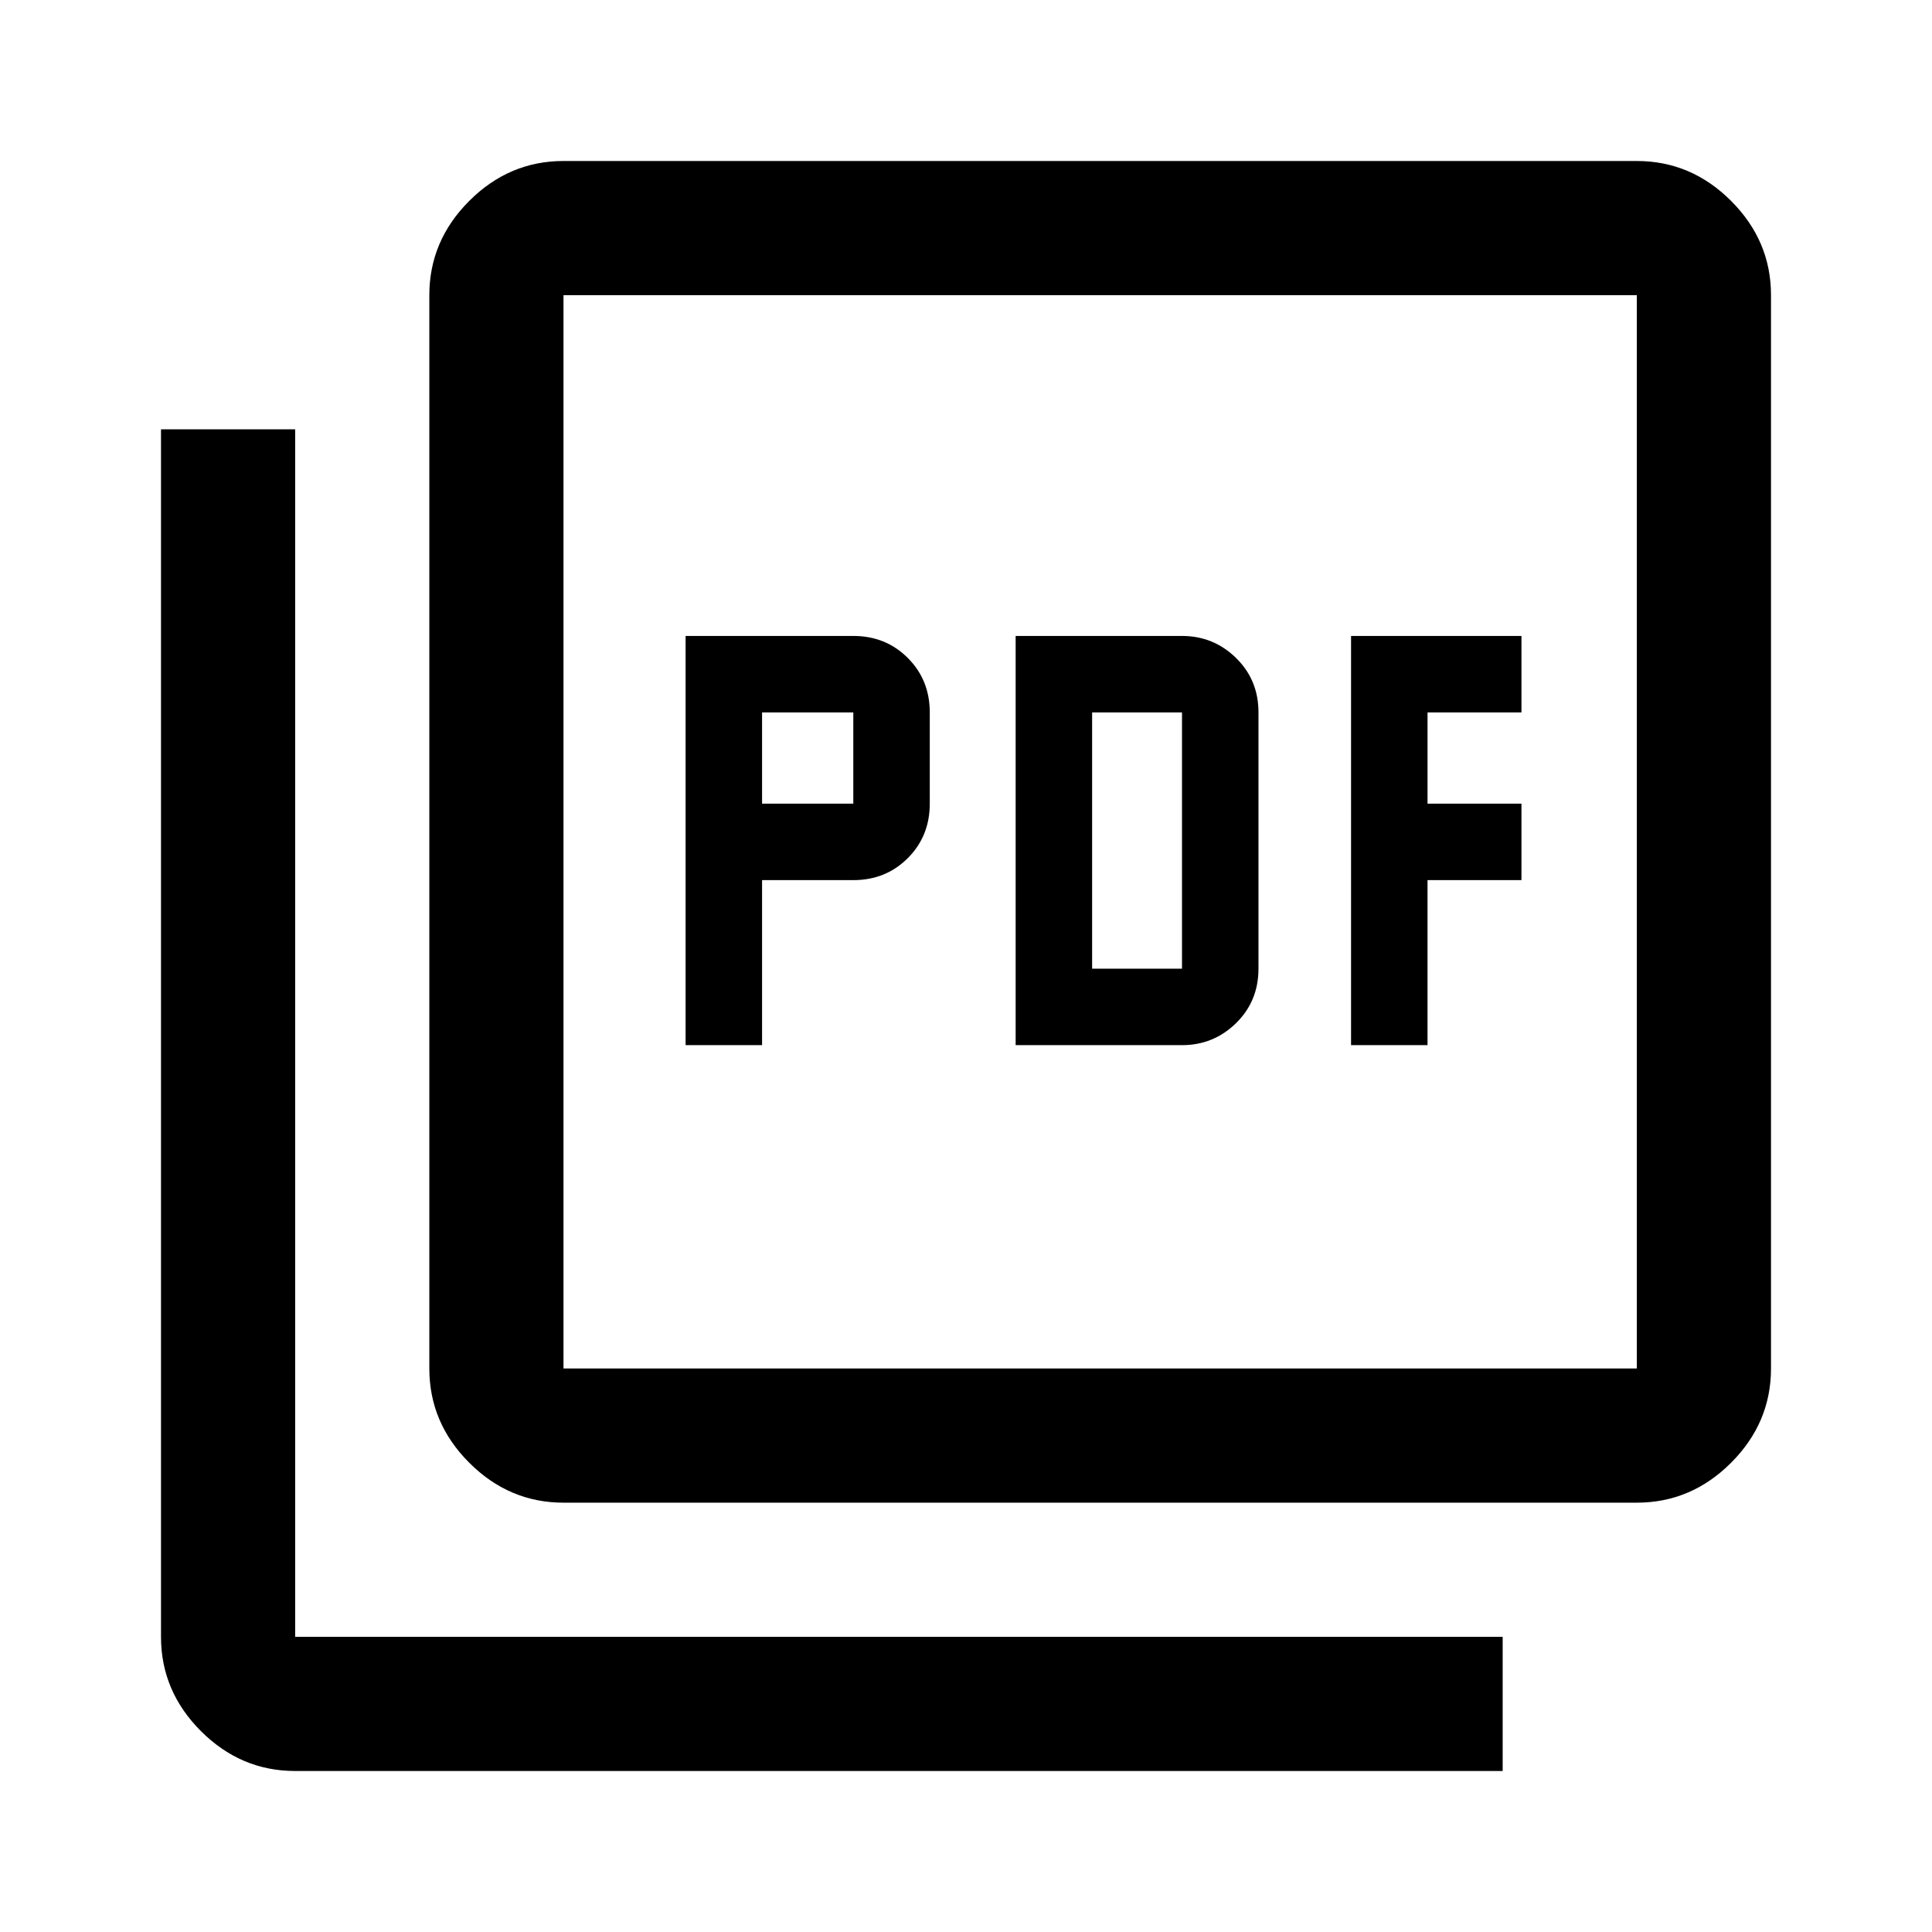 <svg fill="000000" width="40px" viewBox="0 -960 960 960" height="40px" xmlns="http://www.w3.org/2000/svg"><path d="M340.67-440.67h38v-82H424q16.15 0 27.07-10.92Q462-544.52 462-560.67V-606q0-16.15-10.93-27.07Q440.15-644 424-644h-83.33v203.33Zm38-120V-606H424v45.33h-45.33Zm126 120h82.66q15.67 0 26.84-10.92 11.16-10.93 11.16-27.08V-606q0-16.15-11.16-27.07Q603-644 587.33-644h-82.66v203.33Zm38-38V-606h44.66v127.33h-44.66Zm128.66 38h38v-82H756v-38h-46.67V-606H756v-38h-84.67v203.33ZM280-213.33q-27 0-46.83-19.84Q213.33-253 213.33-280v-533.33q0-27 19.84-46.84Q253-880 280-880h533.33q27 0 46.84 19.83Q880-840.33 880-813.33V-280q0 27-19.83 46.83-19.84 19.84-46.84 19.84H280Zm0-66.67h533.33v-533.33H280V-280ZM146.67-80q-27 0-46.84-19.83Q80-119.67 80-146.67v-600h66.67v600h600V-80h-600ZM280-813.33V-280v-533.33Z"></path></svg>